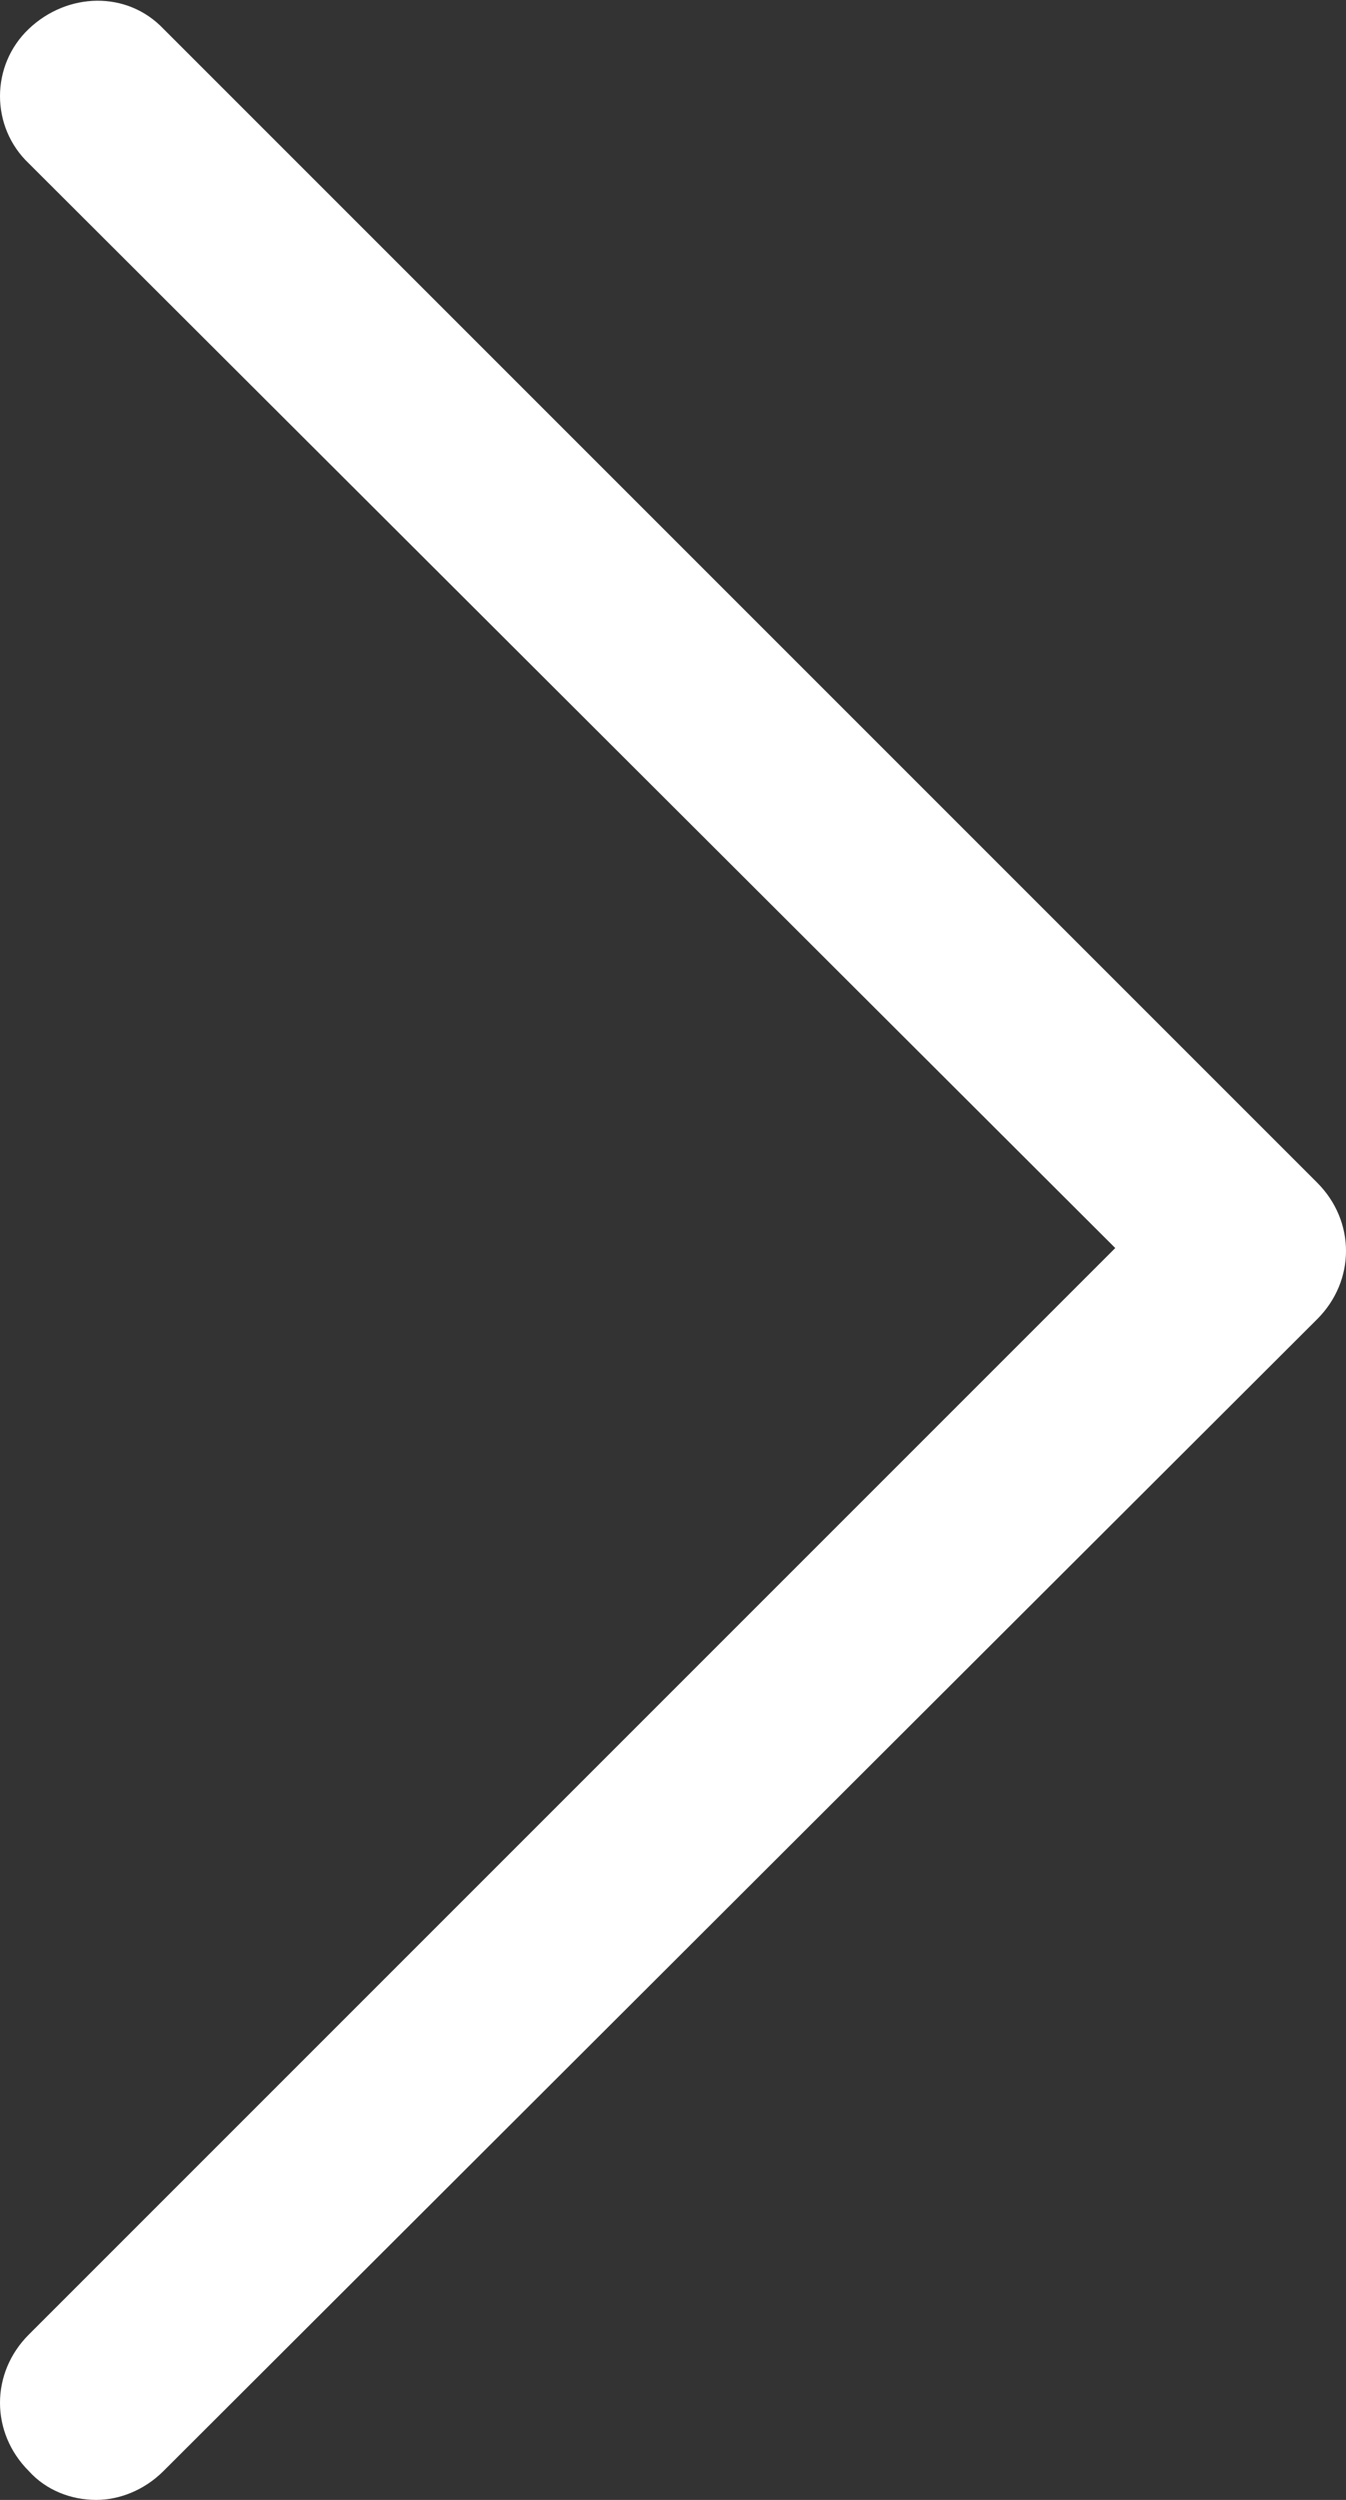 <?xml version="1.0" encoding="UTF-8"?>
<svg id="Layer_1" data-name="Layer 1" xmlns="http://www.w3.org/2000/svg" viewBox="0 0 7 13">
  <rect x="0" y="0" width="7" height="13" fill="#333333" stroke="none"/>
  <defs>
    <style>
      .cls-1 {
        fill: #fff;
      }
    </style>
  </defs>
  <path class="cls-1" d="M.5,13c-.13,0-.26-.05-.35-.15-.2-.2-.2-.51,0-.71l5.65-5.65L.15.85C-.05.66-.05.34.15.15S.66-.05.85.15l6,6c.2.2.2.51,0,.71L.85,12.85c-.1.1-.23.15-.35.15Z"/>
</svg>